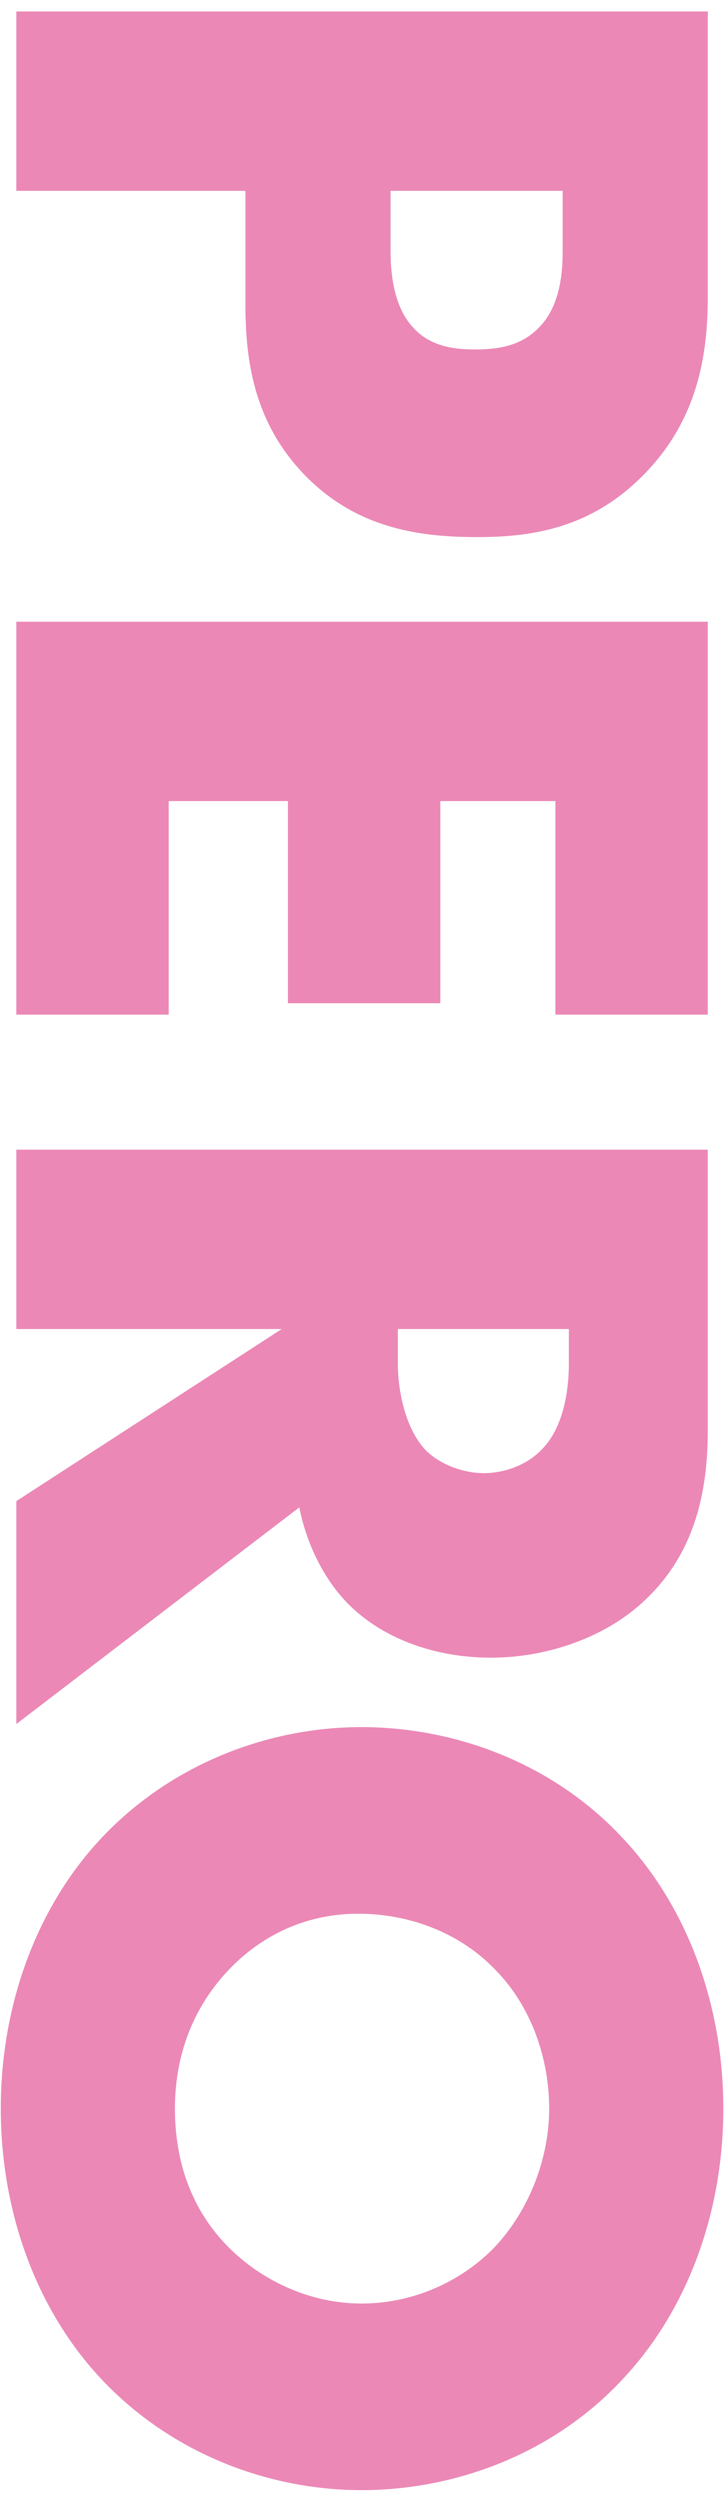 <svg width="53" height="183" viewBox="0 0 53 183" fill="none" xmlns="http://www.w3.org/2000/svg">
<path d="M26.466 182.277C19.788 182.277 12.73 179.697 7.57 174.309C2.637 169.148 0.057 161.863 0.057 154.35C0.057 146.837 2.637 139.552 7.57 134.391C12.73 129.003 19.788 126.423 26.466 126.423C33.22 126.423 40.354 129.003 45.438 134.391C50.371 139.552 52.951 146.837 52.951 154.35C52.951 161.863 50.371 169.148 45.438 174.309C40.354 179.697 33.22 182.277 26.466 182.277ZM40.202 154.35C40.202 150.707 38.912 146.837 36.18 144.105C33.524 141.373 29.805 140.083 26.238 140.083C21.761 140.083 18.649 142.208 16.828 144.105C14.476 146.533 12.806 149.948 12.806 154.35C12.806 158.827 14.4 162.167 16.752 164.519C19.105 166.872 22.596 168.617 26.466 168.617C30.412 168.617 33.903 166.872 36.18 164.519C38.836 161.711 40.202 157.841 40.202 154.35Z" fill="#EB88B6"/>
<path d="M51.812 84.155L51.812 104.645C51.812 108.44 51.205 113.297 47.335 117.015C44.375 119.899 39.974 121.341 35.952 121.341C31.626 121.341 27.832 119.823 25.403 117.319C23.506 115.346 22.368 112.69 21.912 110.337L1.195 126.198L1.195 109.882L20.622 97.284L1.195 97.284L1.195 84.155L51.812 84.155ZM41.643 97.284L29.122 97.284L29.122 99.788C29.122 101.762 29.653 104.569 31.171 106.163C32.157 107.15 33.827 107.833 35.42 107.833C36.938 107.833 38.608 107.226 39.67 106.087C40.885 104.873 41.643 102.672 41.643 99.788L41.643 97.284Z" fill="#EB88B6"/>
<path d="M51.812 74.271L40.657 74.271L40.657 58.638L32.233 58.638L32.233 73.436L21.078 73.436L21.078 58.638L12.35 58.638L12.35 74.271L1.195 74.271L1.195 45.509L51.812 45.509L51.812 74.271Z" fill="#EB88B6"/>
<path d="M17.966 22.24L17.966 13.968L1.195 13.968L1.195 0.839L51.812 0.839L51.812 21.784C51.812 26.186 50.978 30.739 47.259 34.609C43.465 38.556 39.215 39.315 34.965 39.315C30.943 39.315 26.238 38.783 22.368 34.837C18.497 30.891 17.966 26.186 17.966 22.24ZM41.188 13.968L28.59 13.968L28.59 18.369C28.59 19.735 28.742 22.315 30.184 23.909C31.55 25.503 33.599 25.579 34.813 25.579C36.179 25.579 38.001 25.427 39.367 24.061C40.96 22.543 41.188 20.115 41.188 18.445L41.188 13.968Z" fill="#EB88B6"/>
</svg>
